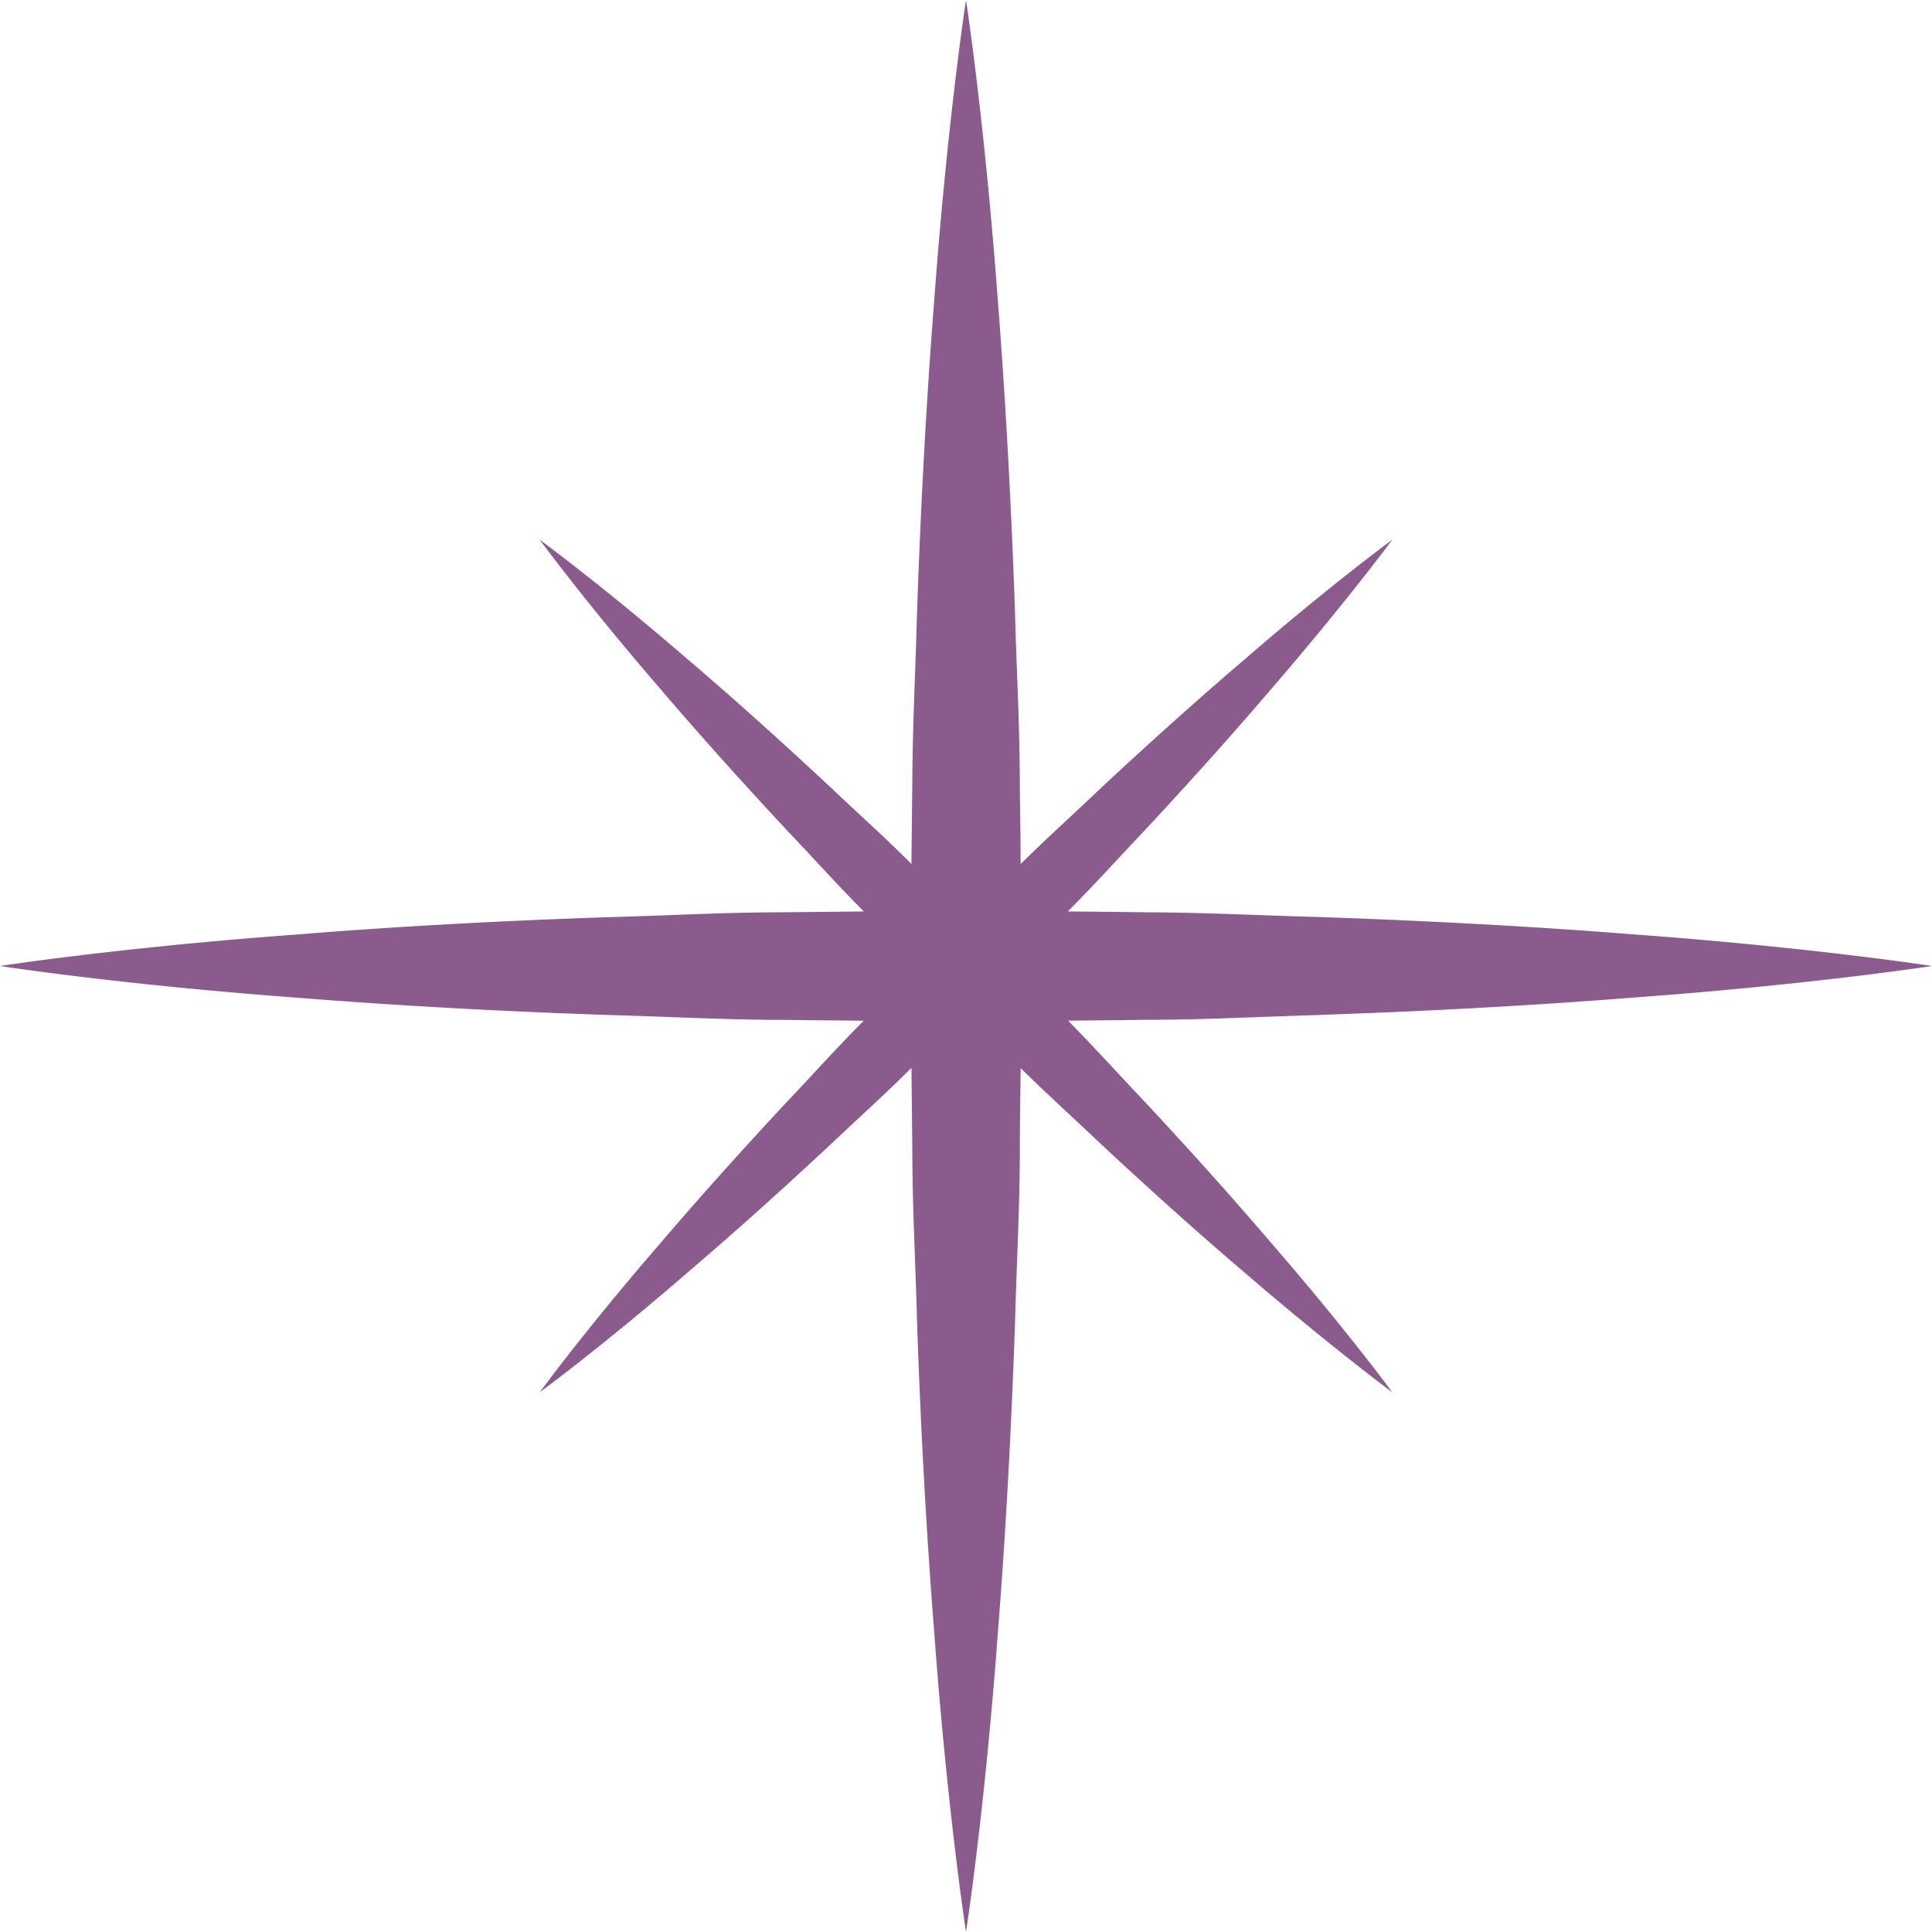 <svg xmlns="http://www.w3.org/2000/svg" xmlns:xlink="http://www.w3.org/1999/xlink" width="34" height="34" viewBox="0 0 34 34">
  <defs>
    <clipPath id="clip-path">
      <rect id="長方形_5558" data-name="長方形 5558" width="34" height="34" fill="none"/>
    </clipPath>
  </defs>
  <g id="グループ_9791" data-name="グループ 9791" transform="translate(0 0)">
    <g id="グループ_9631" data-name="グループ 9631" transform="translate(0 0)" clip-path="url(#clip-path)">
      <path id="パス_119" data-name="パス 119" d="M23.243,17.86c1.992-.068,3.852-.174,5.446-.3C31.876,17.328,34,17,34,17s-2.125-.329-5.312-.561c-1.594-.127-3.454-.231-5.446-.3-1-.026-2.025-.081-3.071-.084-.454-.006-.917-.011-1.378-.015l.021-.023c.461-.462.89-.941,1.319-1.391.848-.91,1.622-1.778,2.269-2.536,1.3-1.508,2.1-2.592,2.1-2.592s-1.082.792-2.592,2.1c-.759.647-1.625,1.421-2.536,2.27-.449.43-.928.859-1.392,1.318l-.021.02c0-.46-.009-.921-.014-1.375,0-1.047-.059-2.075-.085-3.071-.069-1.992-.175-3.854-.3-5.447C17.328,2.124,17,0,17,0s-.328,2.124-.561,5.311c-.126,1.593-.231,3.455-.3,5.447-.026,1-.081,2.024-.084,3.071-.006.453-.011.914-.015,1.375l-.021-.02c-.461-.462-.941-.89-1.391-1.318-.91-.85-1.776-1.625-2.535-2.271C10.582,10.29,9.5,9.5,9.5,9.5s.791,1.082,2.094,2.592c.647.759,1.421,1.626,2.27,2.536.429.449.857.929,1.318,1.391l.02.021-1.373.014c-1.047,0-2.075.058-3.072.085-1.992.066-3.852.171-5.446.3C2.125,16.67,0,17,0,17s2.125.33,5.312.564c1.594.127,3.454.233,5.446.3,1,.026,2.025.085,3.072.085l1.372.014-.019.018c-.462.461-.889.943-1.318,1.392-.849.91-1.623,1.777-2.27,2.536C10.29,23.417,9.5,24.5,9.5,24.5s1.083-.792,2.593-2.1c.759-.647,1.626-1.421,2.535-2.27.451-.429.931-.857,1.392-1.318l.02-.019c.005.459.01.92.015,1.375,0,1.046.057,2.074.083,3.071.067,1.992.174,3.852.3,5.447C16.671,31.876,17,34,17,34s.331-2.124.564-5.311c.127-1.6.232-3.455.3-5.447.026-1,.084-2.025.084-3.071,0-.454.009-.916.014-1.375a.193.193,0,0,1,.02.02c.464.459.943.888,1.392,1.317.911.849,1.778,1.623,2.537,2.269,1.509,1.3,2.591,2.1,2.591,2.1s-.792-1.082-2.1-2.592c-.647-.758-1.421-1.626-2.269-2.535-.429-.45-.859-.929-1.318-1.393-.006-.007-.013-.013-.02-.02.461-.005.922-.009,1.376-.015,1.046,0,2.074-.059,3.071-.085" transform="translate(0 0)" fill="#8b5b8e"/>
    </g>
  </g>
</svg>

